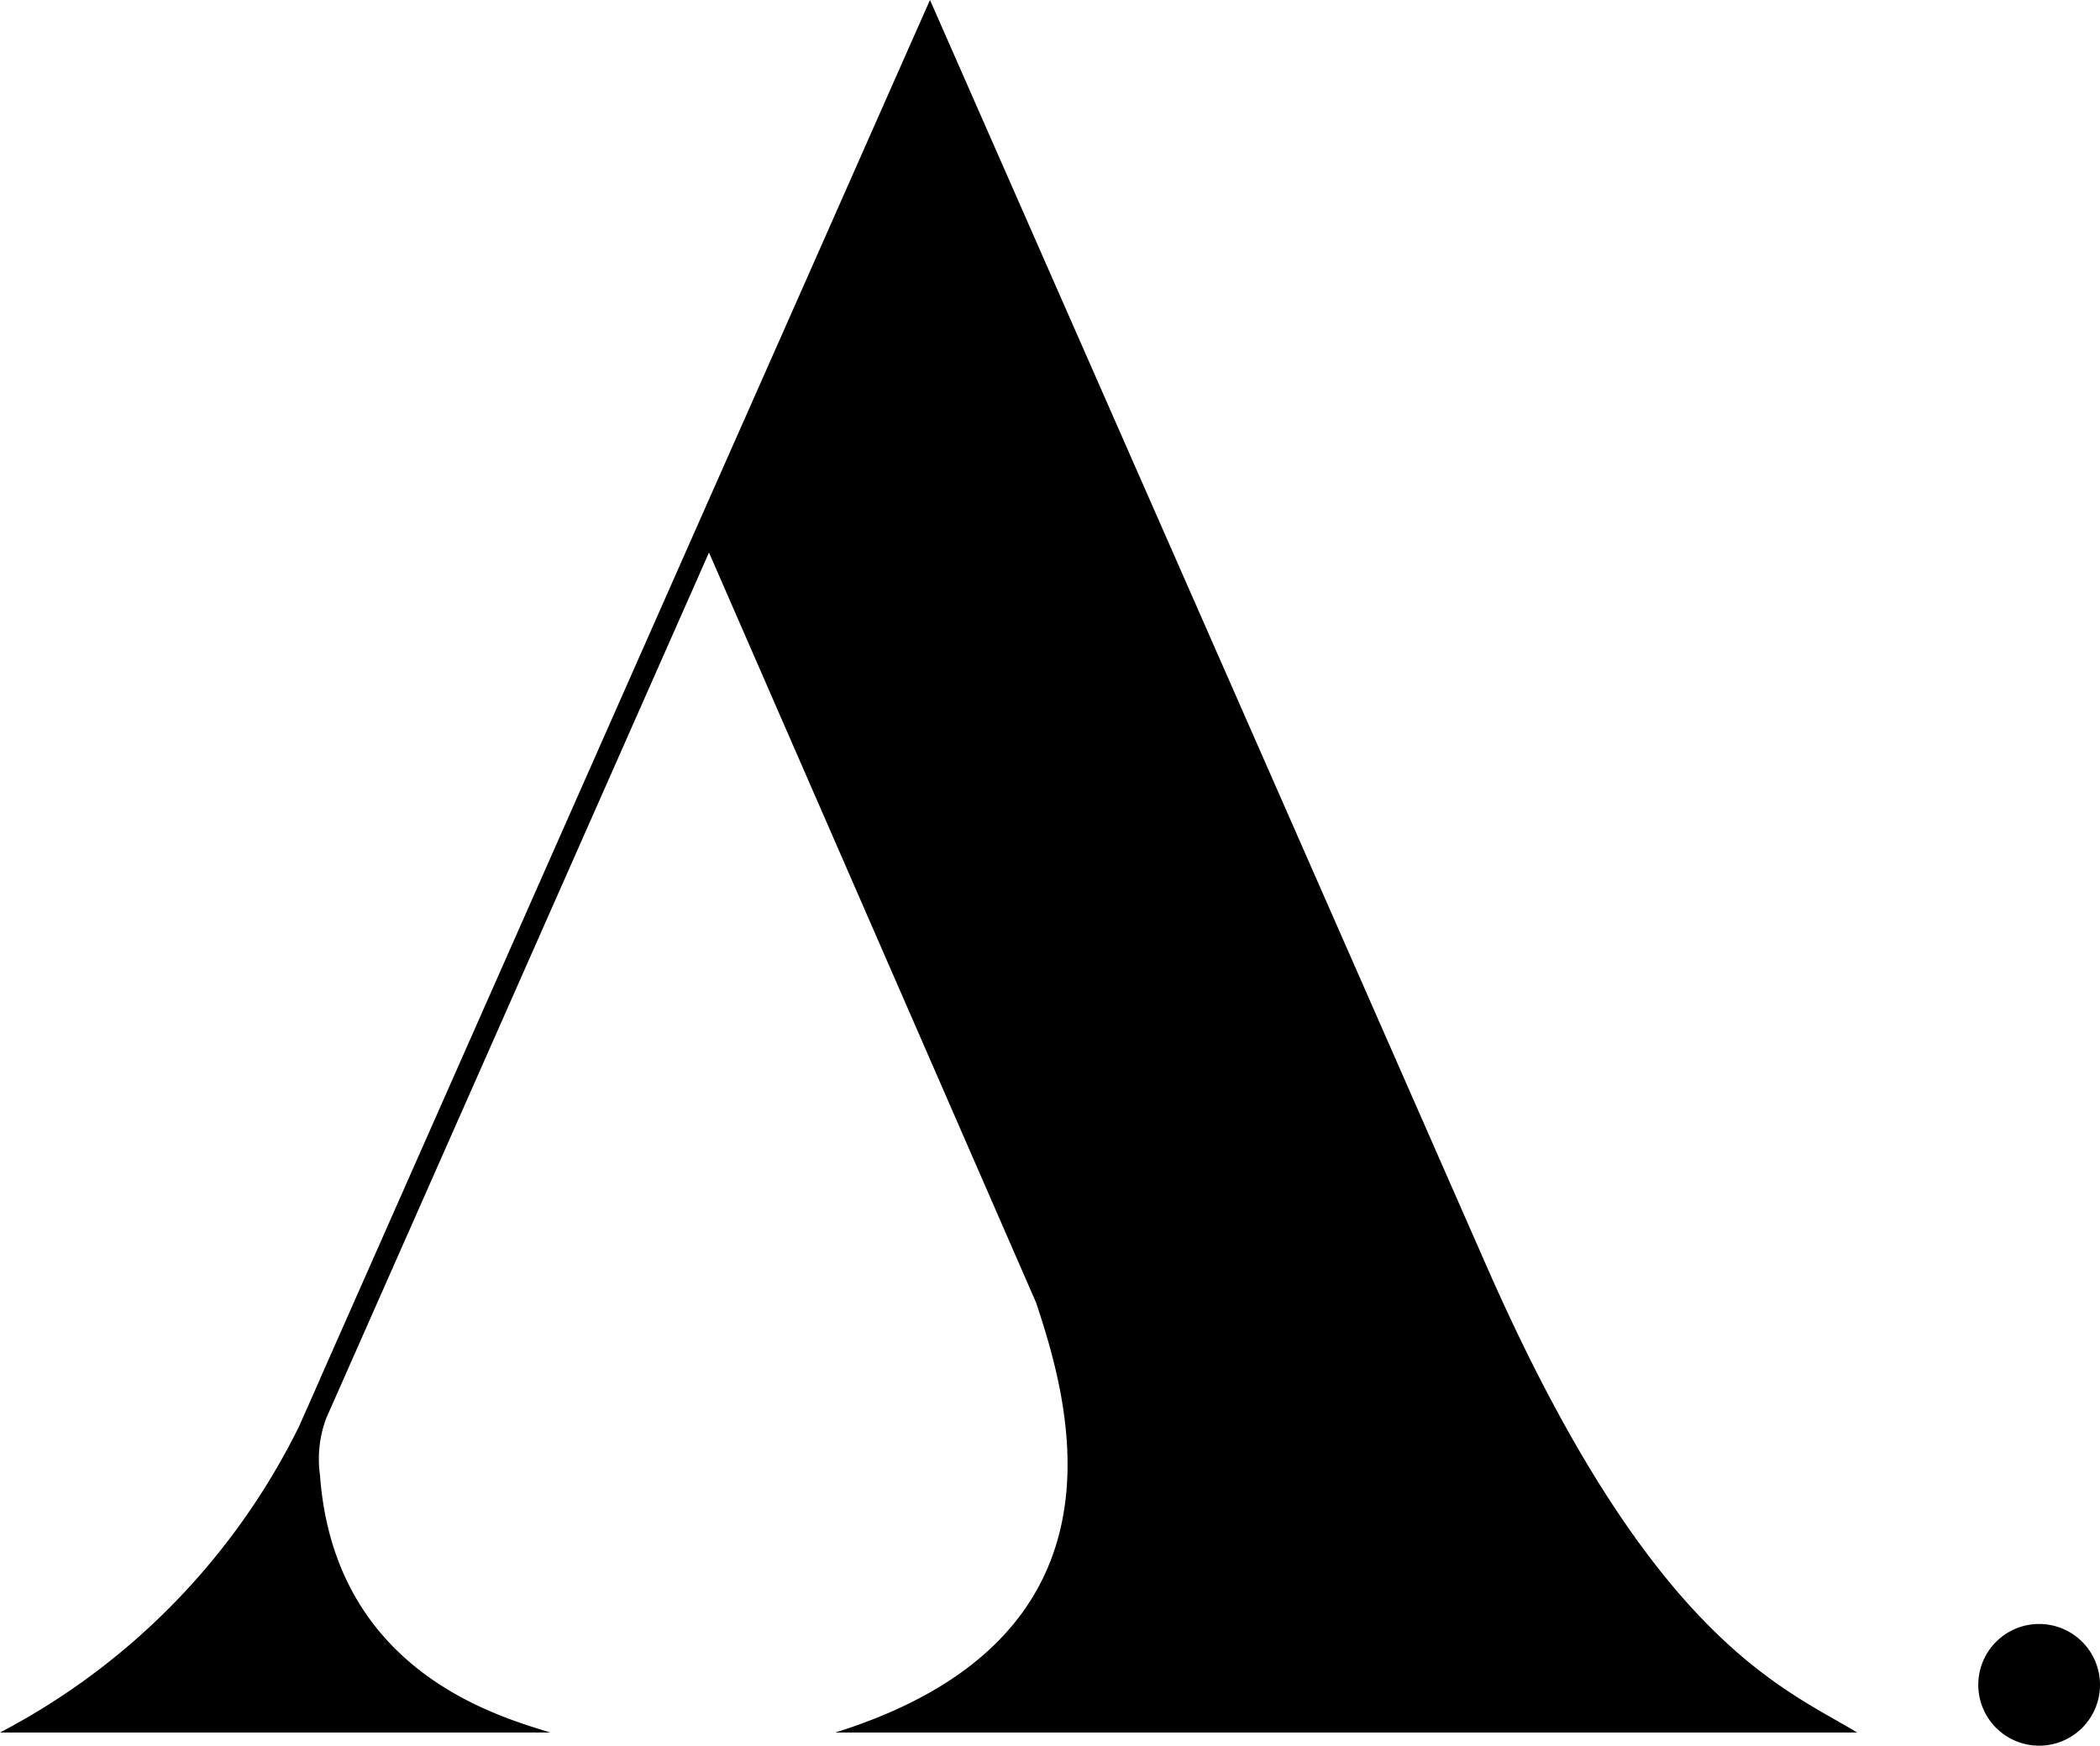 <svg xmlns="http://www.w3.org/2000/svg" xmlns:xlink="http://www.w3.org/1999/xlink" width="68.149" height="56.664" viewBox="0 0 68.149 56.664">
  <defs>
    <clipPath id="clip-path">
      <rect id="長方形_12" data-name="長方形 12" width="68.149" height="56.664"/>
    </clipPath>
  </defs>
  <g id="グループ_2415" data-name="グループ 2415" transform="translate(0 0)">
    <g id="グループ_11" data-name="グループ 11" transform="translate(0 0)" clip-path="url(#clip-path)">
      <path id="パス_80" data-name="パス 80" d="M10.383,47.868c.465,6.41,5.834,7.853,7.476,8.367H0a22.371,22.371,0,0,0,9.708-9.943l.664-1.5c.011-.025.021-.052.031-.076h0L22.629,17.065l0,0,3.206-7.242,3.558-8.047,0,0L30.18,0S42.9,28.929,48.226,41.06s9.6,13.7,12.044,15.175H27.106c9.8-3.066,7.651-10.549,6.517-13.953L23.008,17.935,10.593,46.019a3.763,3.763,0,0,0-.21,1.849" transform="translate(0 0)"/>
      <path id="パス_81" data-name="パス 81" d="M58.666,46.9a1.975,1.975,0,1,0-1.975,1.975A1.975,1.975,0,0,0,58.666,46.9" transform="translate(9.483 7.787)"/>
    </g>
  </g>
</svg>
